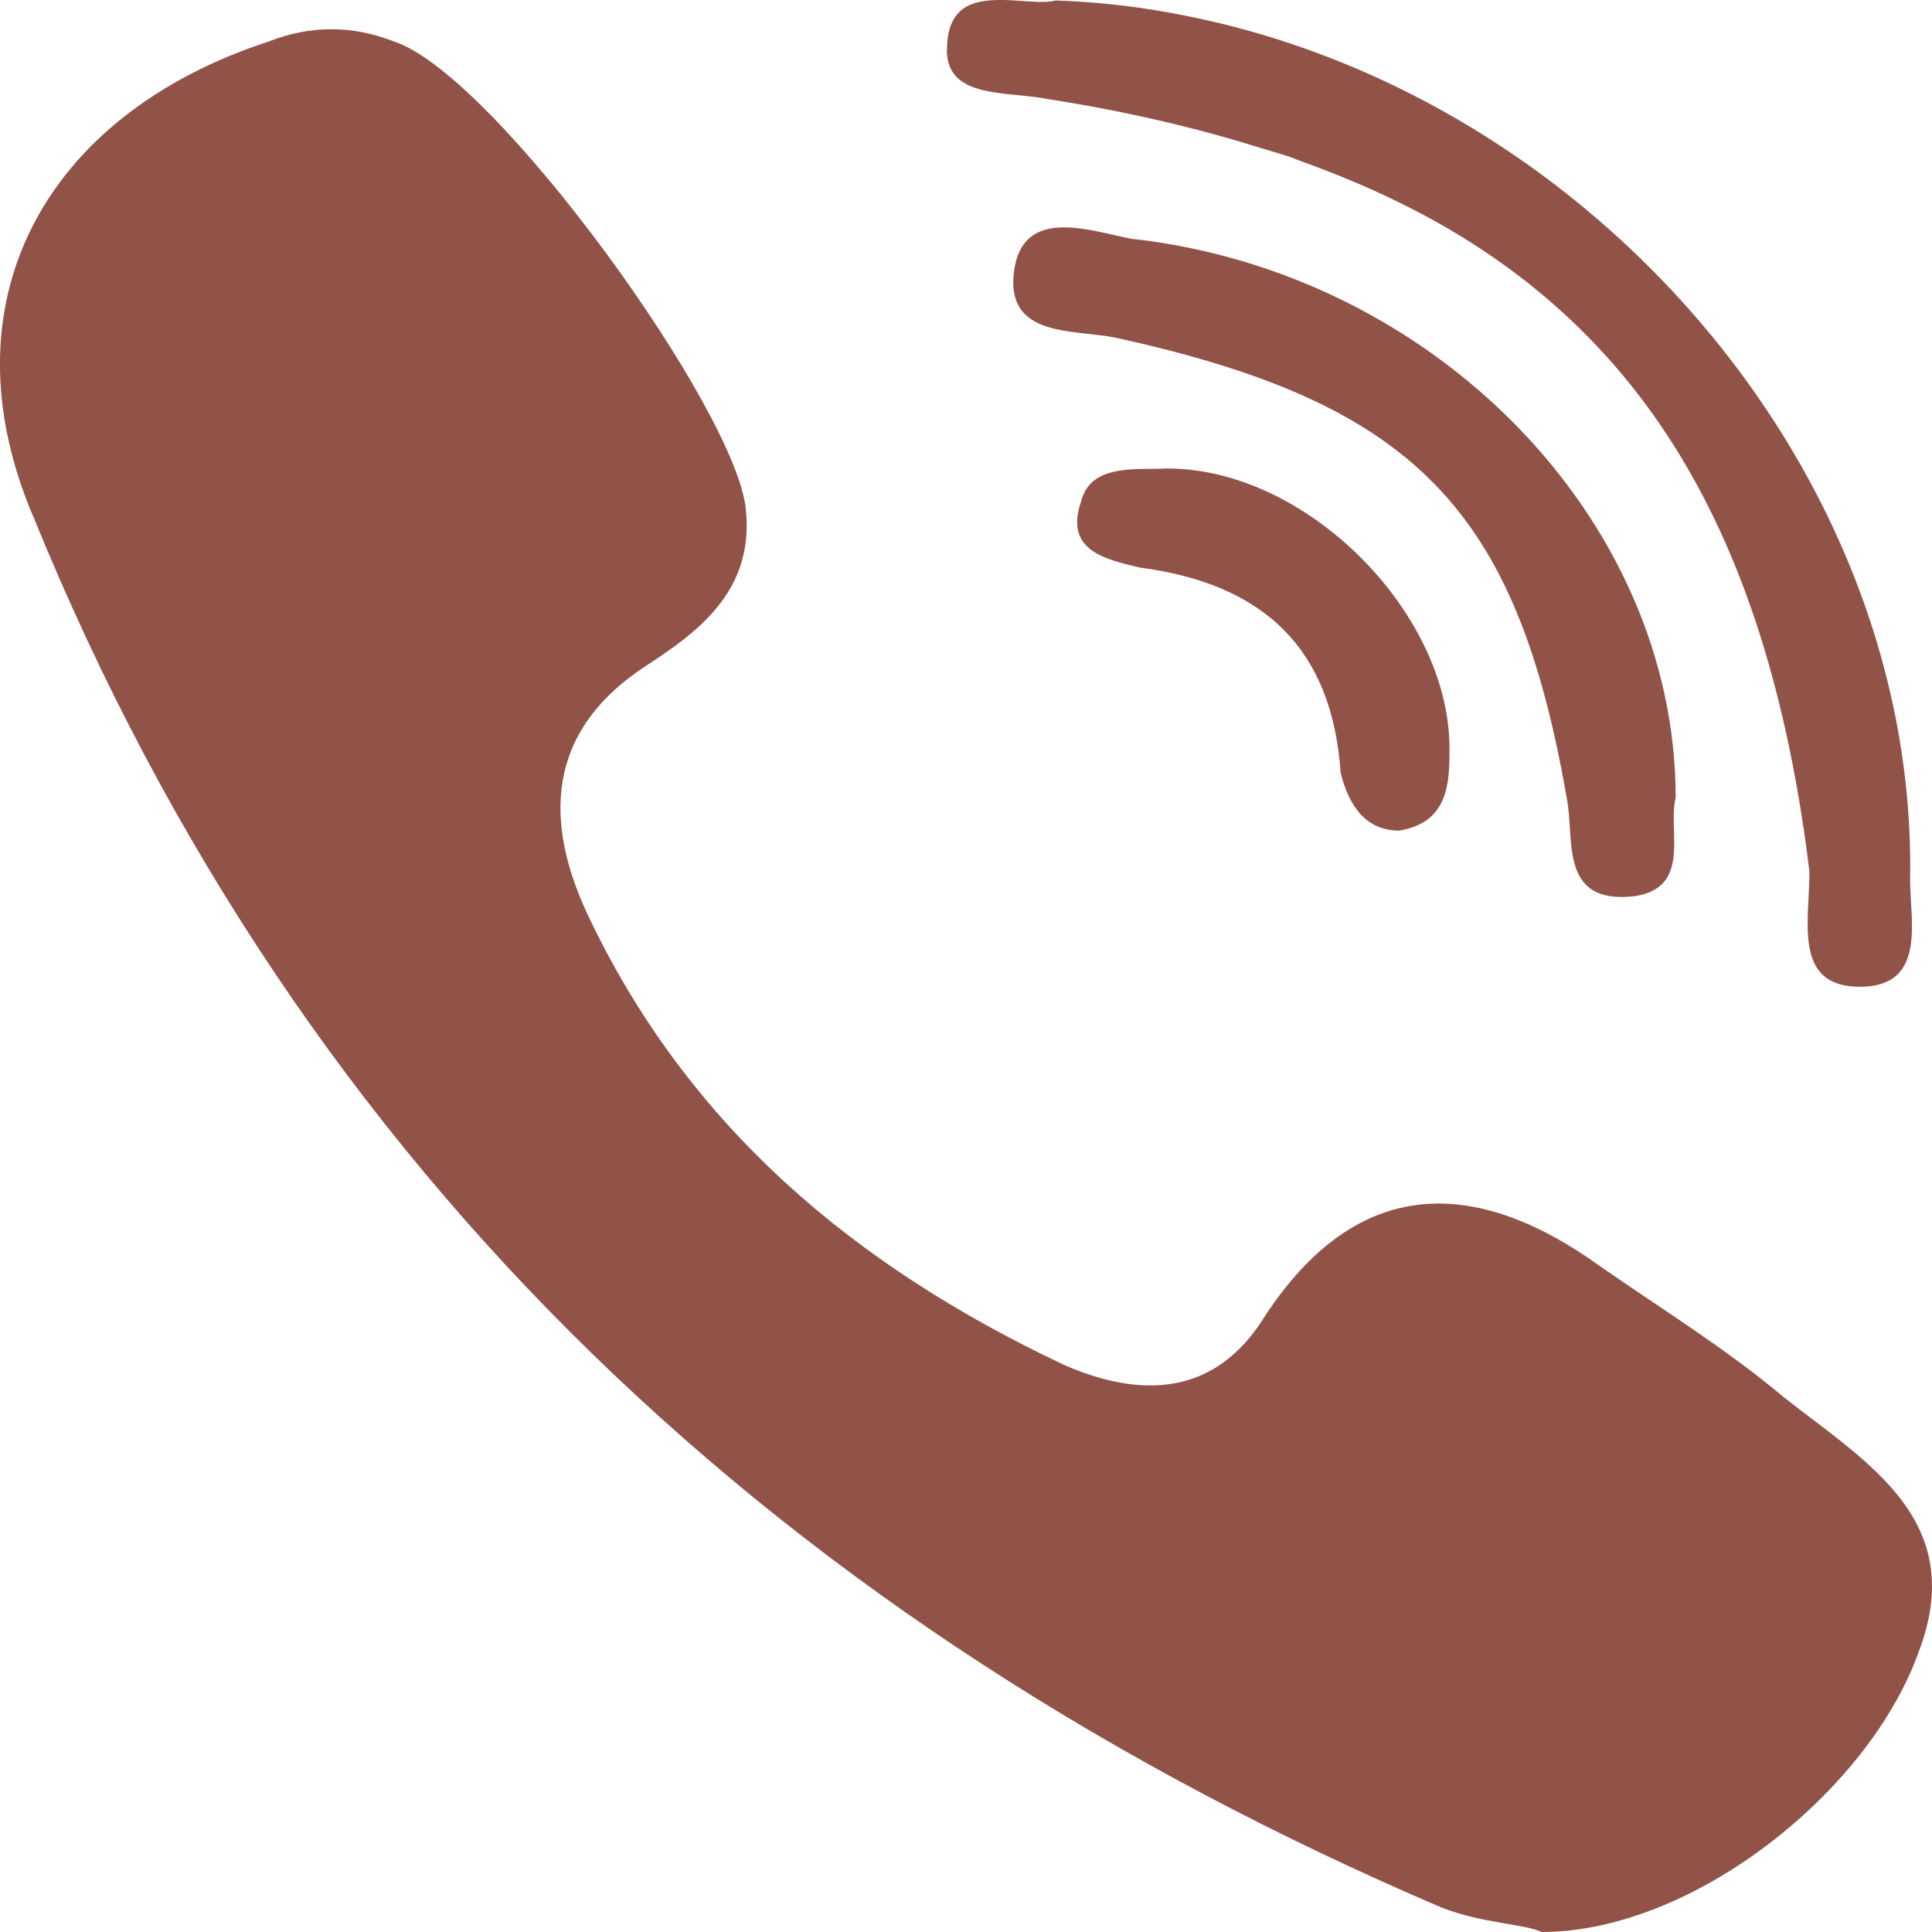 <?xml version="1.0" encoding="UTF-8"?> <svg xmlns="http://www.w3.org/2000/svg" width="12" height="12" viewBox="0 0 12 12" fill="none"><g clip-path="url(#clip0_2028_1501)"><path d="M11.084 8.682C10.72 8.375 10.304 8.12 9.939 7.865C9.159 7.303 8.431 7.303 7.859 8.171C7.546 8.682 7.078 8.682 6.61 8.478C5.31 7.865 4.269 6.997 3.645 5.67C3.385 5.108 3.385 4.547 4.009 4.138C4.321 3.934 4.685 3.679 4.633 3.168C4.581 2.555 3.073 0.462 2.448 0.258C2.188 0.156 1.928 0.156 1.668 0.258C0.263 0.717 -0.361 1.892 0.211 3.219C1.876 7.303 4.893 10.111 8.951 11.847C9.211 11.949 9.471 11.949 9.575 12C10.512 12 11.604 11.132 11.916 10.264C12.229 9.447 11.604 9.09 11.084 8.682Z" fill="#915348"></path><path d="M6.506 0.615C6.981 0.689 7.412 0.789 7.81 0.913C7.877 0.934 7.948 0.953 8.013 0.975C8.036 0.983 8.057 0.993 8.08 1.001C8.501 1.152 8.879 1.334 9.211 1.555C10.378 2.331 11.012 3.564 11.239 5.414C11.239 5.721 11.135 6.129 11.552 6.129C11.552 6.129 11.552 6.129 11.552 6.129C11.968 6.129 11.864 5.721 11.864 5.466C11.893 3.886 11.116 2.387 9.921 1.36C9.206 0.745 8.341 0.3 7.41 0.107C7.304 0.085 7.197 0.066 7.09 0.05C6.914 0.025 6.737 0.009 6.558 0.003C6.532 0.009 6.502 0.012 6.47 0.012C6.391 0.012 6.298 -0.001 6.21 0C6.038 -7.25796e-06 5.883 0.044 5.882 0.307C5.882 0.308 5.881 0.308 5.881 0.309C5.881 0.615 6.246 0.564 6.506 0.615Z" fill="#915348"></path><path d="M7.026 1.483C6.766 1.432 6.35 1.279 6.298 1.687C6.246 2.096 6.662 2.045 6.922 2.096C8.795 2.504 9.419 3.168 9.731 4.955C9.783 5.21 9.679 5.618 10.148 5.567C10.512 5.516 10.356 5.159 10.408 4.955C10.408 3.219 8.899 1.688 7.026 1.483Z" fill="#915348"></path><path d="M7.182 2.912C6.974 2.912 6.766 2.912 6.714 3.117C6.61 3.423 6.87 3.474 7.078 3.525C7.858 3.627 8.275 4.036 8.327 4.801C8.379 5.006 8.483 5.159 8.691 5.159C9.003 5.108 9.003 4.852 9.003 4.648C9.003 3.781 8.067 2.862 7.182 2.912Z" fill="#915348"></path></g><defs><clipPath id="clip0_2028_1501"><rect width="12" height="12" fill="white"></rect></clipPath></defs></svg> 